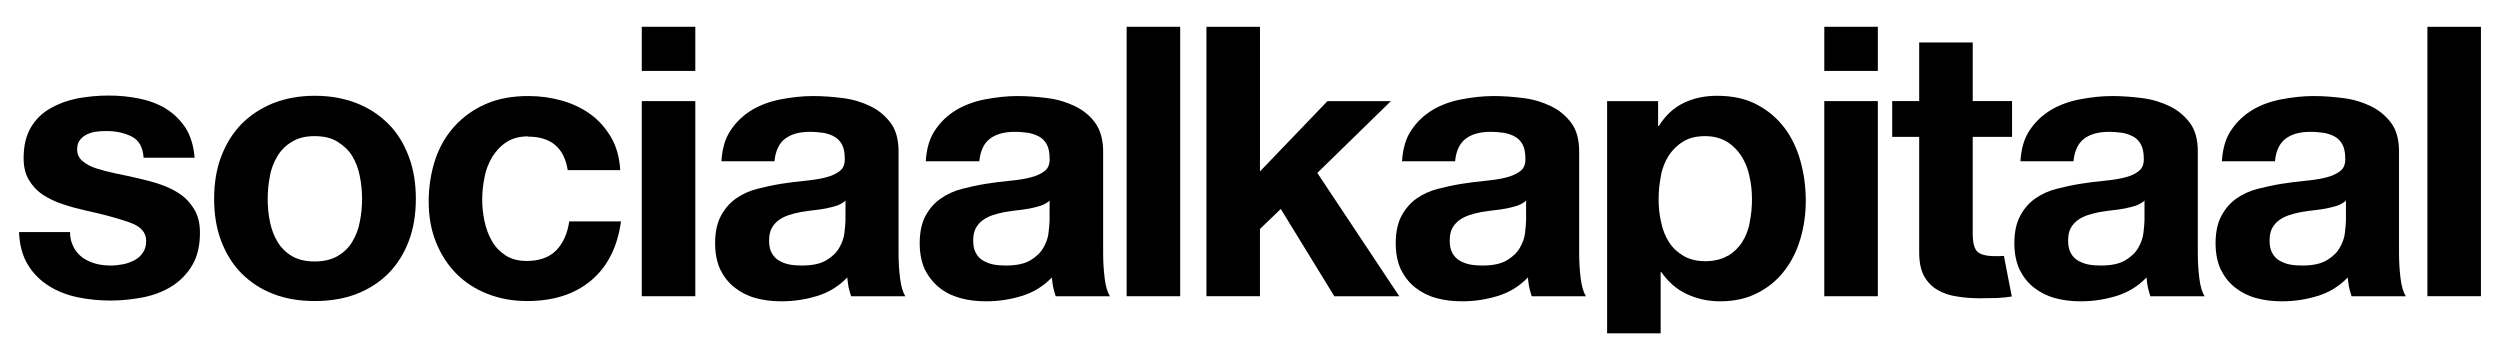 <?xml version="1.0" encoding="UTF-8"?>
<svg id="Layer_1" data-name="Layer 1" xmlns="http://www.w3.org/2000/svg" viewBox="0 0 2500 360.09">
  <path d="M73.86,247.77c2.28,4.06,5.58,7.61,9.13,10.15,3.81,2.54,8.12,4.57,12.94,5.84,4.82,1.27,9.9,1.78,15.22,1.78,3.81,0,7.61-.51,11.93-1.27,4.06-.76,7.87-2.28,11.42-4.06,3.3-1.78,6.34-4.31,8.37-7.61,2.28-3.04,3.3-7.1,3.3-11.93,0-8.12-5.33-14.21-15.98-18.01-10.66-3.81-25.63-8.12-44.66-12.18-7.87-1.78-15.48-3.81-22.84-6.34-7.36-2.28-13.96-5.58-19.79-9.39-5.84-3.81-10.4-8.88-13.96-14.72-3.55-5.84-5.33-13.19-5.33-21.82,0-12.69,2.54-22.84,7.36-30.95,4.82-8.12,11.42-14.46,19.54-19.03,8.12-4.57,17-7.87,27.15-9.9,10.15-1.78,20.3-2.79,30.95-2.79s20.81,1.01,30.7,3.04c9.9,2.03,18.78,5.33,26.64,10.15,7.87,4.82,14.21,11.16,19.54,19.03,5.07,7.87,8.12,18.01,9.13,29.94h-51c-.76-10.4-4.57-17.25-11.67-21.06-7.1-3.55-15.48-5.58-24.87-5.58-3.04,0-6.34,0-9.9.51-3.55.25-6.85,1.27-9.64,2.54-2.79,1.27-5.33,3.04-7.36,5.58-2.03,2.28-3.04,5.58-3.04,9.64,0,4.82,1.78,8.63,5.33,11.67,3.55,3.04,8.12,5.58,13.7,7.36,5.58,1.78,12.18,3.55,19.54,5.07,7.36,1.52,14.72,3.04,22.33,4.82,7.87,1.78,15.48,3.81,22.84,6.34,7.36,2.54,13.96,5.84,19.79,9.9,5.84,4.06,10.4,9.39,13.96,15.48,3.55,6.09,5.33,13.7,5.33,22.84,0,12.94-2.54,23.6-7.61,32.22-5.07,8.63-11.93,15.73-20.3,21.06-8.37,5.33-17.76,8.88-28.42,11.16-10.66,2.03-21.57,3.3-32.73,3.3s-22.33-1.01-33.24-3.3c-10.91-2.28-20.55-6.09-28.93-11.42-8.37-5.33-15.48-12.18-20.81-21.06-5.33-8.63-8.37-19.54-8.88-32.73h51c0,5.84,1.27,10.66,3.55,14.97l.25.76Z"/>
  <path d="M221.24,156.43c4.82-12.69,11.67-23.6,20.3-32.48,8.88-8.88,19.28-15.73,31.72-20.81,12.43-4.82,26.13-7.36,41.61-7.36s29.18,2.54,41.61,7.36c12.43,4.82,23.09,11.93,31.97,20.81,8.88,8.88,15.48,19.79,20.3,32.48,4.82,12.69,7.1,26.9,7.1,42.37s-2.28,29.69-7.1,42.37c-4.82,12.69-11.67,23.34-20.3,32.22-8.88,8.88-19.54,15.73-31.97,20.55-12.43,4.82-26.39,7.1-41.61,7.1s-29.18-2.28-41.61-7.1c-12.43-4.82-22.84-11.67-31.72-20.55-8.88-8.88-15.48-19.79-20.3-32.22-4.82-12.69-7.1-26.64-7.1-42.37s2.28-29.69,7.1-42.37ZM269.96,221.89c1.52,7.36,4.06,14.21,7.61,20.04,3.55,5.84,8.37,10.66,14.46,14.21,6.09,3.55,13.7,5.33,22.58,5.33s16.75-1.78,22.84-5.33c6.09-3.55,11.16-8.12,14.72-14.21,3.55-5.84,6.34-12.69,7.61-20.04,1.52-7.36,2.28-14.97,2.28-22.84s-.76-15.48-2.28-23.09c-1.52-7.61-4.06-14.21-7.61-20.04-3.55-5.84-8.63-10.4-14.72-14.21-6.09-3.81-13.7-5.58-22.84-5.58s-16.49,1.78-22.58,5.58c-6.09,3.55-10.91,8.37-14.46,14.21-3.55,5.84-6.34,12.43-7.61,20.04-1.52,7.61-2.28,15.22-2.28,23.09s.76,15.48,2.28,22.84Z"/>
  <path d="M527.88,136.38c-8.63,0-15.73,2.03-21.57,5.84-5.84,3.81-10.4,8.88-14.21,14.97-3.55,6.09-6.34,12.94-7.61,20.3-1.52,7.36-2.28,14.72-2.28,22.07s.76,14.21,2.28,21.57c1.52,7.36,4.06,13.96,7.36,19.79,3.3,5.84,7.87,10.66,13.7,14.46,5.84,3.81,12.94,5.58,21.06,5.58,12.94,0,22.58-3.55,29.69-10.66,6.85-7.1,11.16-16.75,12.94-28.93h51.76c-3.55,25.88-13.7,45.67-30.19,59.37-16.49,13.7-37.81,20.3-63.69,20.3-14.72,0-27.91-2.54-40.09-7.36-12.18-4.82-22.58-11.67-31.21-20.55-8.63-8.88-15.22-19.28-20.04-31.46-4.82-12.18-7.1-25.63-7.1-40.09s2.28-29.18,6.6-42.12c4.31-12.94,10.91-24.1,19.54-33.49,8.63-9.39,19.03-16.75,31.21-22.07,12.18-5.33,26.39-7.87,42.37-7.87,11.67,0,22.58,1.52,33.49,4.57,10.66,3.04,20.3,7.61,28.67,13.7,8.37,6.09,15.22,13.96,20.55,23.09,5.33,9.13,8.37,20.04,9.13,32.73h-52.52c-3.55-22.33-16.75-33.49-39.58-33.49l-.25-.25Z"/>
  <path d="M641.77,70.92V26.77h53.54v44.15h-53.54ZM695.31,101.11v195.12h-53.54V101.11h53.54Z"/>
  <path d="M721.42,161.25c.76-12.69,3.81-23.09,9.39-31.21,5.58-8.37,12.69-14.97,21.06-20.04,8.63-5.07,18.27-8.63,28.93-10.66,10.66-2.03,21.57-3.3,32.22-3.3,9.9,0,19.79.76,29.69,2.03,10.15,1.27,19.28,4.06,27.66,8.12,8.37,4.06,14.97,9.64,20.3,16.75,5.33,7.1,7.87,16.75,7.87,28.42v101.49c0,8.88.51,17.25,1.52,25.37,1.01,8.12,2.79,14.21,5.33,18.01h-54.3c-1.01-3.04-1.78-6.09-2.54-9.13-.51-3.04-1.01-6.34-1.27-9.64-8.63,8.88-18.52,14.97-30.19,18.52-11.67,3.55-23.34,5.33-35.52,5.33-9.39,0-18.01-1.01-26.13-3.3-8.12-2.28-14.97-5.84-21.06-10.66-6.09-4.82-10.66-10.91-14.21-18.01-3.3-7.36-5.07-15.99-5.07-26.13,0-11.16,2.03-20.3,5.84-27.4,3.81-7.1,8.88-12.94,14.97-17.25,6.09-4.31,13.19-7.61,21.06-9.64,7.87-2.03,15.98-3.81,23.85-5.07,8.12-1.27,15.98-2.28,23.85-3.04,7.87-.76,14.72-1.78,20.81-3.3,6.09-1.52,10.91-3.81,14.46-6.6,3.55-2.79,5.07-7.1,4.82-12.69,0-5.84-1.01-10.4-2.79-13.7-1.78-3.3-4.31-6.09-7.61-7.87-3.04-1.78-6.85-3.04-10.91-3.81-4.06-.51-8.63-1.01-13.45-1.01-10.66,0-18.78,2.28-24.87,6.85-6.09,4.57-9.64,12.18-10.66,22.58h-53.54.51ZM845.24,200.83c-2.28,2.03-5.07,3.55-8.37,4.82-3.3,1.01-7.1,2.03-10.91,2.79-3.81.76-8.12,1.27-12.18,1.78-4.06.51-8.63,1.01-12.94,1.78-4.06.76-8.12,1.78-11.93,3.04-3.81,1.27-7.36,3.04-10.15,5.07-2.79,2.03-5.33,4.82-7.1,8.12-1.78,3.3-2.54,7.36-2.54,12.43s.76,8.88,2.54,12.18c1.78,3.3,4.06,5.84,7.1,7.61,3.04,1.78,6.6,3.3,10.66,4.06,4.06.76,8.12,1.01,12.43,1.01,10.66,0,18.78-1.78,24.61-5.33,5.84-3.55,10.15-7.61,12.94-12.69,2.79-4.82,4.57-9.9,5.07-14.97.51-5.07,1.01-9.13,1.01-12.18v-20.04l-.25.51Z"/>
  <path d="M925.77,161.25c.76-12.69,3.81-23.09,9.39-31.21,5.58-8.37,12.69-14.97,21.06-20.04,8.63-5.07,18.27-8.63,28.93-10.66,10.66-2.03,21.57-3.3,32.22-3.3,9.9,0,19.79.76,29.94,2.03,10.15,1.27,19.28,4.06,27.66,8.12,8.37,4.06,15.22,9.64,20.3,16.75,5.07,7.1,7.87,16.75,7.87,28.42v101.49c0,8.88.51,17.25,1.52,25.37,1.01,8.12,2.79,14.21,5.33,18.01h-54.3c-1.01-3.04-1.78-6.09-2.54-9.13-.51-3.04-1.01-6.34-1.27-9.64-8.63,8.88-18.52,14.97-30.19,18.52-11.67,3.55-23.34,5.33-35.52,5.33-9.39,0-18.01-1.01-26.13-3.3-8.12-2.28-15.22-5.84-21.06-10.66-5.84-4.82-10.66-10.91-14.21-18.01-3.3-7.36-5.07-15.99-5.07-26.13,0-11.16,2.03-20.3,5.84-27.4,3.81-7.1,8.88-12.94,15.22-17.25,6.09-4.31,13.19-7.61,21.06-9.64,7.87-2.03,15.98-3.81,23.85-5.07,8.12-1.27,15.98-2.28,23.85-3.04,7.87-.76,14.72-1.78,20.81-3.3,6.09-1.52,10.91-3.81,14.46-6.6,3.55-2.79,5.07-7.1,4.82-12.69,0-5.84-1.01-10.4-2.79-13.7-1.78-3.3-4.31-6.09-7.61-7.87-3.3-1.78-6.85-3.04-10.91-3.81-4.06-.51-8.63-1.01-13.45-1.01-10.66,0-18.78,2.28-24.87,6.85-6.09,4.57-9.64,12.18-10.66,22.58h-53.54ZM1049.34,200.83c-2.28,2.03-5.07,3.55-8.37,4.82-3.3,1.01-7.1,2.03-10.91,2.79-3.81.76-8.12,1.27-12.18,1.78-4.31.51-8.63,1.01-12.94,1.78-4.06.76-7.87,1.78-11.93,3.04-3.81,1.27-7.36,3.04-10.15,5.07-2.79,2.03-5.33,4.82-7.1,8.12-1.78,3.3-2.54,7.36-2.54,12.43s.76,8.88,2.54,12.18c1.78,3.3,4.06,5.84,7.1,7.61,3.04,1.78,6.6,3.3,10.66,4.06,4.06.76,8.12,1.01,12.43,1.01,10.66,0,18.78-1.78,24.61-5.33,5.84-3.55,10.15-7.61,12.94-12.69,2.79-4.82,4.57-9.9,5.07-14.97.51-5.07,1.01-9.13,1.01-12.18v-20.04l-.25.51Z"/>
  <path d="M1180.18,26.77v269.46h-53.54V26.77h53.54Z"/>
  <path d="M1259.97,26.77v144.63l67.49-70.28h63.43l-73.58,71.81,81.95,123.31h-64.95l-53.54-87.28-20.81,20.04v67.24h-53.54V26.77h53.54,0Z"/>
  <path d="M1402.04,161.25c.76-12.69,3.81-23.09,9.39-31.21,5.58-8.37,12.69-14.97,21.06-20.04,8.37-5.07,18.27-8.63,28.93-10.66,10.66-2.03,21.57-3.3,32.22-3.3,9.9,0,19.79.76,29.69,2.03,10.15,1.27,19.28,4.06,27.66,8.12,8.37,4.06,14.97,9.64,20.3,16.75,5.33,7.1,7.87,16.75,7.87,28.42v101.49c0,8.88.51,17.25,1.52,25.37,1.01,8.12,2.79,14.21,5.33,18.01h-54.3c-1.01-3.04-1.78-6.09-2.54-9.13-.51-3.04-1.01-6.34-1.27-9.64-8.63,8.88-18.52,14.97-30.19,18.52-11.67,3.55-23.34,5.33-35.52,5.33-9.39,0-18.01-1.01-26.13-3.3-8.12-2.28-14.97-5.84-21.06-10.66-6.09-4.82-10.66-10.91-14.21-18.01-3.3-7.36-5.07-15.99-5.07-26.13,0-11.16,2.03-20.3,5.84-27.4,3.81-7.1,8.88-12.94,14.97-17.25,6.09-4.31,13.19-7.61,21.06-9.64,7.87-2.03,15.98-3.81,23.85-5.07,8.12-1.27,15.98-2.28,23.85-3.04,7.87-.76,14.72-1.78,20.81-3.3,6.09-1.52,10.91-3.81,14.46-6.6,3.55-2.79,5.07-7.1,4.82-12.69,0-5.84-1.01-10.4-2.79-13.7-1.78-3.3-4.31-6.09-7.61-7.87-3.04-1.78-6.85-3.04-10.91-3.81-4.06-.51-8.63-1.01-13.45-1.01-10.66,0-18.78,2.28-24.87,6.85-6.09,4.57-9.64,12.18-10.66,22.58h-53.54.51ZM1525.86,200.83c-2.28,2.03-5.07,3.55-8.37,4.82-3.3,1.01-7.1,2.03-10.91,2.79-3.81.76-7.87,1.27-12.18,1.78-4.31.51-8.63,1.01-12.94,1.78-4.06.76-8.12,1.78-11.93,3.04-3.81,1.27-7.36,3.04-10.15,5.07-2.79,2.03-5.33,4.82-7.1,8.12-1.78,3.3-2.54,7.36-2.54,12.43s.76,8.88,2.54,12.18c1.78,3.3,4.06,5.84,7.1,7.61,3.04,1.78,6.6,3.3,10.66,4.06,4.06.76,8.12,1.01,12.43,1.01,10.66,0,18.78-1.78,24.61-5.33,5.84-3.55,10.15-7.61,12.94-12.69,2.79-4.82,4.57-9.9,5.07-14.97.51-5.07,1.01-9.13,1.01-12.18v-20.04l-.25.51Z"/>
  <path d="M1658.1,101.11v24.87h.76c6.6-10.66,14.97-18.27,24.87-23.09,10.15-4.82,21.06-7.1,33.24-7.1,15.22,0,28.67,2.79,39.58,8.63,11.16,5.84,20.3,13.45,27.66,23.09,7.36,9.64,12.69,20.81,16.24,33.49,3.55,12.69,5.33,25.88,5.33,39.84,0,13.19-1.78,25.63-5.33,37.81-3.55,12.18-8.88,22.84-15.98,31.97-7.1,9.39-15.98,16.75-26.9,22.33-10.66,5.58-23.09,8.37-37.55,8.37-12.18,0-23.09-2.54-33.49-7.36-10.15-4.82-18.52-12.18-25.12-21.82h-.76v61.19h-53.54V101.11h51ZM1727.88,255.89c5.84-3.55,10.66-8.12,14.21-13.7,3.55-5.58,6.34-12.18,7.61-19.79,1.52-7.61,2.28-15.22,2.28-23.09s-.76-15.48-2.54-23.09c-1.52-7.61-4.31-14.21-8.12-20.3-3.81-5.84-8.63-10.66-14.46-14.21-5.84-3.55-13.19-5.58-21.82-5.58s-16.24,1.78-22.07,5.58c-5.84,3.55-10.66,8.37-14.46,14.21-3.55,5.84-6.34,12.43-7.61,20.04-1.52,7.61-2.28,15.48-2.28,23.34s.76,15.48,2.54,23.09c1.52,7.61,4.31,14.21,7.87,19.79,3.55,5.58,8.37,10.15,14.46,13.7,6.09,3.55,13.45,5.33,21.82,5.33s16.24-1.78,22.07-5.33h.51Z"/>
  <path d="M1824.3,70.92V26.77h53.54v44.15h-53.54ZM1877.83,101.11v195.12h-53.54V101.11h53.54Z"/>
  <path d="M2012.05,101.11v35.78h-39.33v96.67c0,9.13,1.52,14.97,4.57,18.01,3.04,3.04,9.13,4.57,18.01,4.57,3.04,0,5.84,0,8.63-.25-.11,0,7.87,40.6,7.87,40.6-4.57.76-9.64,1.27-14.97,1.52-5.58,0-10.91.25-16.24.25-8.37,0-16.24-.51-23.6-1.78-7.36-1.01-13.96-3.3-19.54-6.6-5.58-3.3-10.15-7.87-13.45-13.96-3.3-6.09-4.82-13.96-4.82-23.85v-115.19h-26.99v-35.78h26.99v-58.61h53.54v58.61h39.33Z"/>
  <path d="M2020.43,161.25c.76-12.69,3.81-23.09,9.39-31.21,5.58-8.37,12.69-14.97,21.06-20.04,8.63-5.07,18.27-8.63,28.93-10.66,10.66-2.03,21.57-3.3,32.22-3.3,9.9,0,19.79.76,29.94,2.03,10.15,1.27,19.28,4.06,27.66,8.12,8.37,4.06,14.97,9.64,20.3,16.75,5.33,7.1,7.87,16.75,7.87,28.42v101.49c0,8.88.51,17.25,1.52,25.37,1.01,8.12,2.79,14.21,5.33,18.01h-54.3c-1.01-3.04-1.78-6.09-2.54-9.13-.51-3.04-1.01-6.34-1.27-9.64-8.63,8.88-18.52,14.97-30.19,18.52-11.67,3.55-23.34,5.33-35.52,5.33-9.39,0-18.01-1.01-26.13-3.3-8.12-2.28-14.97-5.84-21.06-10.66-6.09-4.82-10.66-10.91-14.21-18.01-3.3-7.36-5.07-15.99-5.07-26.13,0-11.16,2.03-20.3,5.84-27.4,3.81-7.1,8.88-12.94,14.97-17.25,6.09-4.31,13.19-7.61,21.06-9.64,7.87-2.03,15.99-3.81,23.85-5.07,8.12-1.27,15.99-2.28,23.85-3.04,7.87-.76,14.72-1.78,20.81-3.3,6.09-1.52,10.91-3.81,14.21-6.6,3.55-2.79,5.07-7.1,4.82-12.69,0-5.84-1.01-10.4-2.79-13.7-1.78-3.3-4.31-6.09-7.61-7.87-3.3-1.78-6.85-3.04-10.91-3.81-4.06-.51-8.63-1.01-13.45-1.01-10.66,0-18.78,2.28-24.87,6.85-6.09,4.57-9.64,12.18-10.66,22.58h-53.54.51ZM2144.25,200.83c-2.28,2.03-5.07,3.55-8.37,4.82-3.3,1.01-7.1,2.03-10.91,2.79-3.81.76-7.87,1.27-12.18,1.78-4.31.51-8.63,1.01-12.94,1.78-4.06.76-7.87,1.78-11.93,3.04-3.81,1.27-7.36,3.04-10.15,5.07-2.79,2.03-5.33,4.82-7.1,8.12-1.78,3.3-2.54,7.36-2.54,12.43s.76,8.88,2.54,12.18c1.78,3.3,4.06,5.84,7.1,7.61,3.04,1.78,6.6,3.3,10.66,4.06,4.06.76,8.12,1.01,12.43,1.01,10.66,0,18.78-1.78,24.61-5.33,5.84-3.55,10.15-7.61,12.94-12.69,2.79-4.82,4.57-9.9,5.07-14.97.51-5.07,1.01-9.13,1.01-12.18v-20.04l-.25.51Z"/>
  <path d="M2221.89,161.25c.76-12.69,3.81-23.09,9.39-31.21,5.58-8.37,12.69-14.97,21.06-20.04,8.37-5.07,18.27-8.63,28.93-10.66,10.66-2.03,21.57-3.3,32.22-3.3,9.9,0,19.79.76,29.69,2.03,10.15,1.27,19.28,4.06,27.66,8.12,8.37,4.06,14.97,9.64,20.3,16.75,5.33,7.1,7.87,16.75,7.87,28.42v101.49c0,8.88.51,17.25,1.52,25.37,1.01,8.12,2.79,14.21,5.33,18.01h-54.3c-1.01-3.04-1.78-6.09-2.54-9.13-.51-3.04-1.01-6.34-1.27-9.64-8.63,8.88-18.52,14.97-30.19,18.52-11.67,3.55-23.34,5.33-35.52,5.33-9.39,0-18.01-1.01-26.13-3.3-8.12-2.28-14.97-5.84-21.06-10.66-6.09-4.82-10.66-10.91-14.21-18.01-3.3-7.36-5.07-15.99-5.07-26.13,0-11.16,2.03-20.3,5.84-27.4,3.81-7.1,8.88-12.94,14.97-17.25,6.09-4.31,13.19-7.61,21.06-9.64,7.87-2.03,15.99-3.81,23.85-5.07,8.12-1.27,15.99-2.28,23.85-3.04,7.87-.76,14.72-1.78,20.81-3.3s10.91-3.81,14.46-6.6c3.55-2.79,5.07-7.1,4.82-12.69,0-5.84-1.01-10.4-2.79-13.7-1.78-3.3-4.31-6.09-7.61-7.87-3.04-1.78-6.85-3.04-10.91-3.81-4.06-.51-8.63-1.01-13.45-1.01-10.66,0-18.78,2.28-24.87,6.85-6.09,4.57-9.64,12.18-10.66,22.58h-53.54.51ZM2345.71,200.83c-2.28,2.03-5.07,3.55-8.37,4.82-3.3,1.01-7.1,2.03-10.91,2.79-3.81.76-7.87,1.27-12.18,1.78-4.31.51-8.63,1.01-12.94,1.78-4.06.76-8.12,1.78-11.93,3.04-3.81,1.27-7.36,3.04-10.15,5.07-2.79,2.03-5.33,4.82-7.1,8.12-1.78,3.3-2.54,7.36-2.54,12.43s.76,8.88,2.54,12.18c1.78,3.3,4.06,5.84,7.1,7.61,3.04,1.78,6.6,3.3,10.66,4.06,4.06.76,8.12,1.01,12.43,1.01,10.66,0,18.78-1.78,24.61-5.33,5.84-3.55,10.15-7.61,12.94-12.69,2.79-4.82,4.57-9.9,5.07-14.97.51-5.07,1.01-9.13,1.01-12.18v-20.04l-.25.51Z"/>
  <path d="M2480.94,26.77v269.46h-53.54V26.77h53.54Z"/>
</svg>